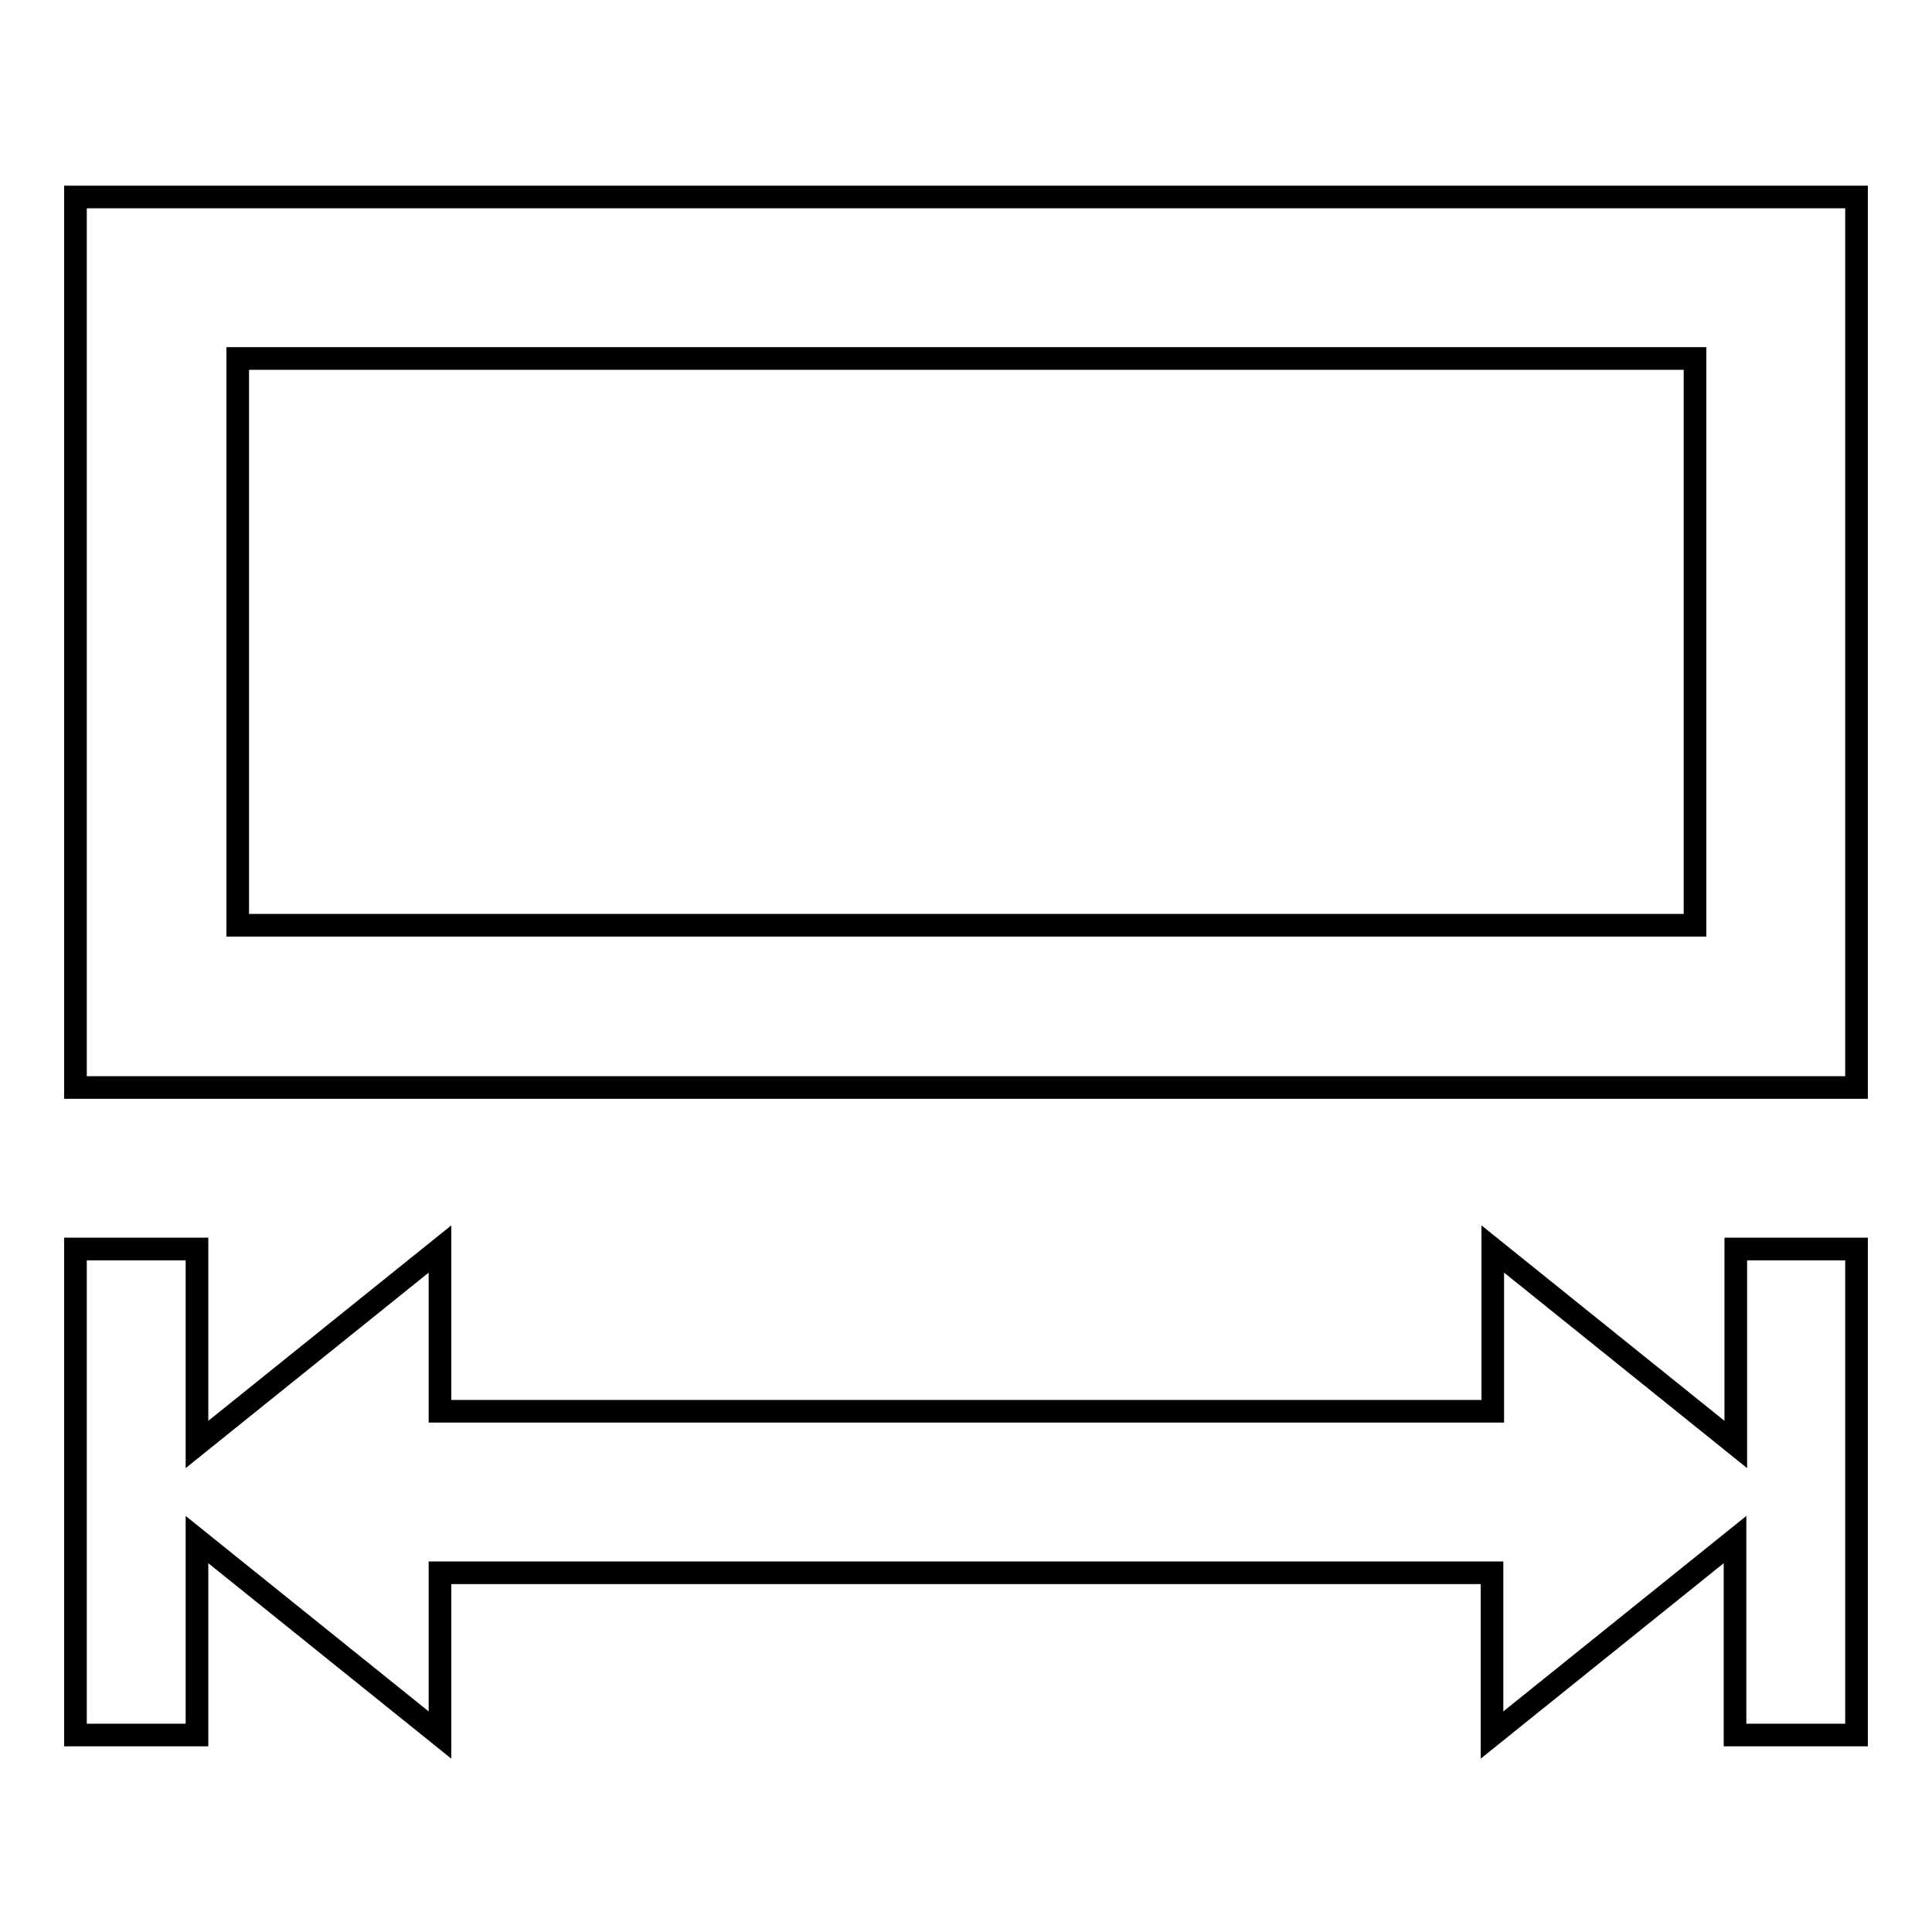 <?xml version="1.0" encoding="utf-8"?>
<!-- Svg Vector Icons : http://www.onlinewebfonts.com/icon -->
<!DOCTYPE svg PUBLIC "-//W3C//DTD SVG 1.1//EN" "http://www.w3.org/Graphics/SVG/1.1/DTD/svg11.dtd">
<svg version="1.1" xmlns="http://www.w3.org/2000/svg" xmlns:xlink="http://www.w3.org/1999/xlink" x="0px" y="0px" viewBox="0 0 256 256" enable-background="new 0 0 256 256" xml:space="preserve">
<g><g><path stroke-width="3" fill-opacity="0" stroke="#000000"  d="M229.9,229.9V204l-32.2,25.9v-21.5H58.3v21.5L26.1,204v25.9H10v-64.4h16.1v25.9l32.2-25.9V187h139.5v-21.5l32.2,25.9v-25.9H246v64.4H229.9z M10,144.1v-118h236v118H10z M31.5,47.5v75.1h193.1V47.5H31.5z"/></g></g>
</svg>